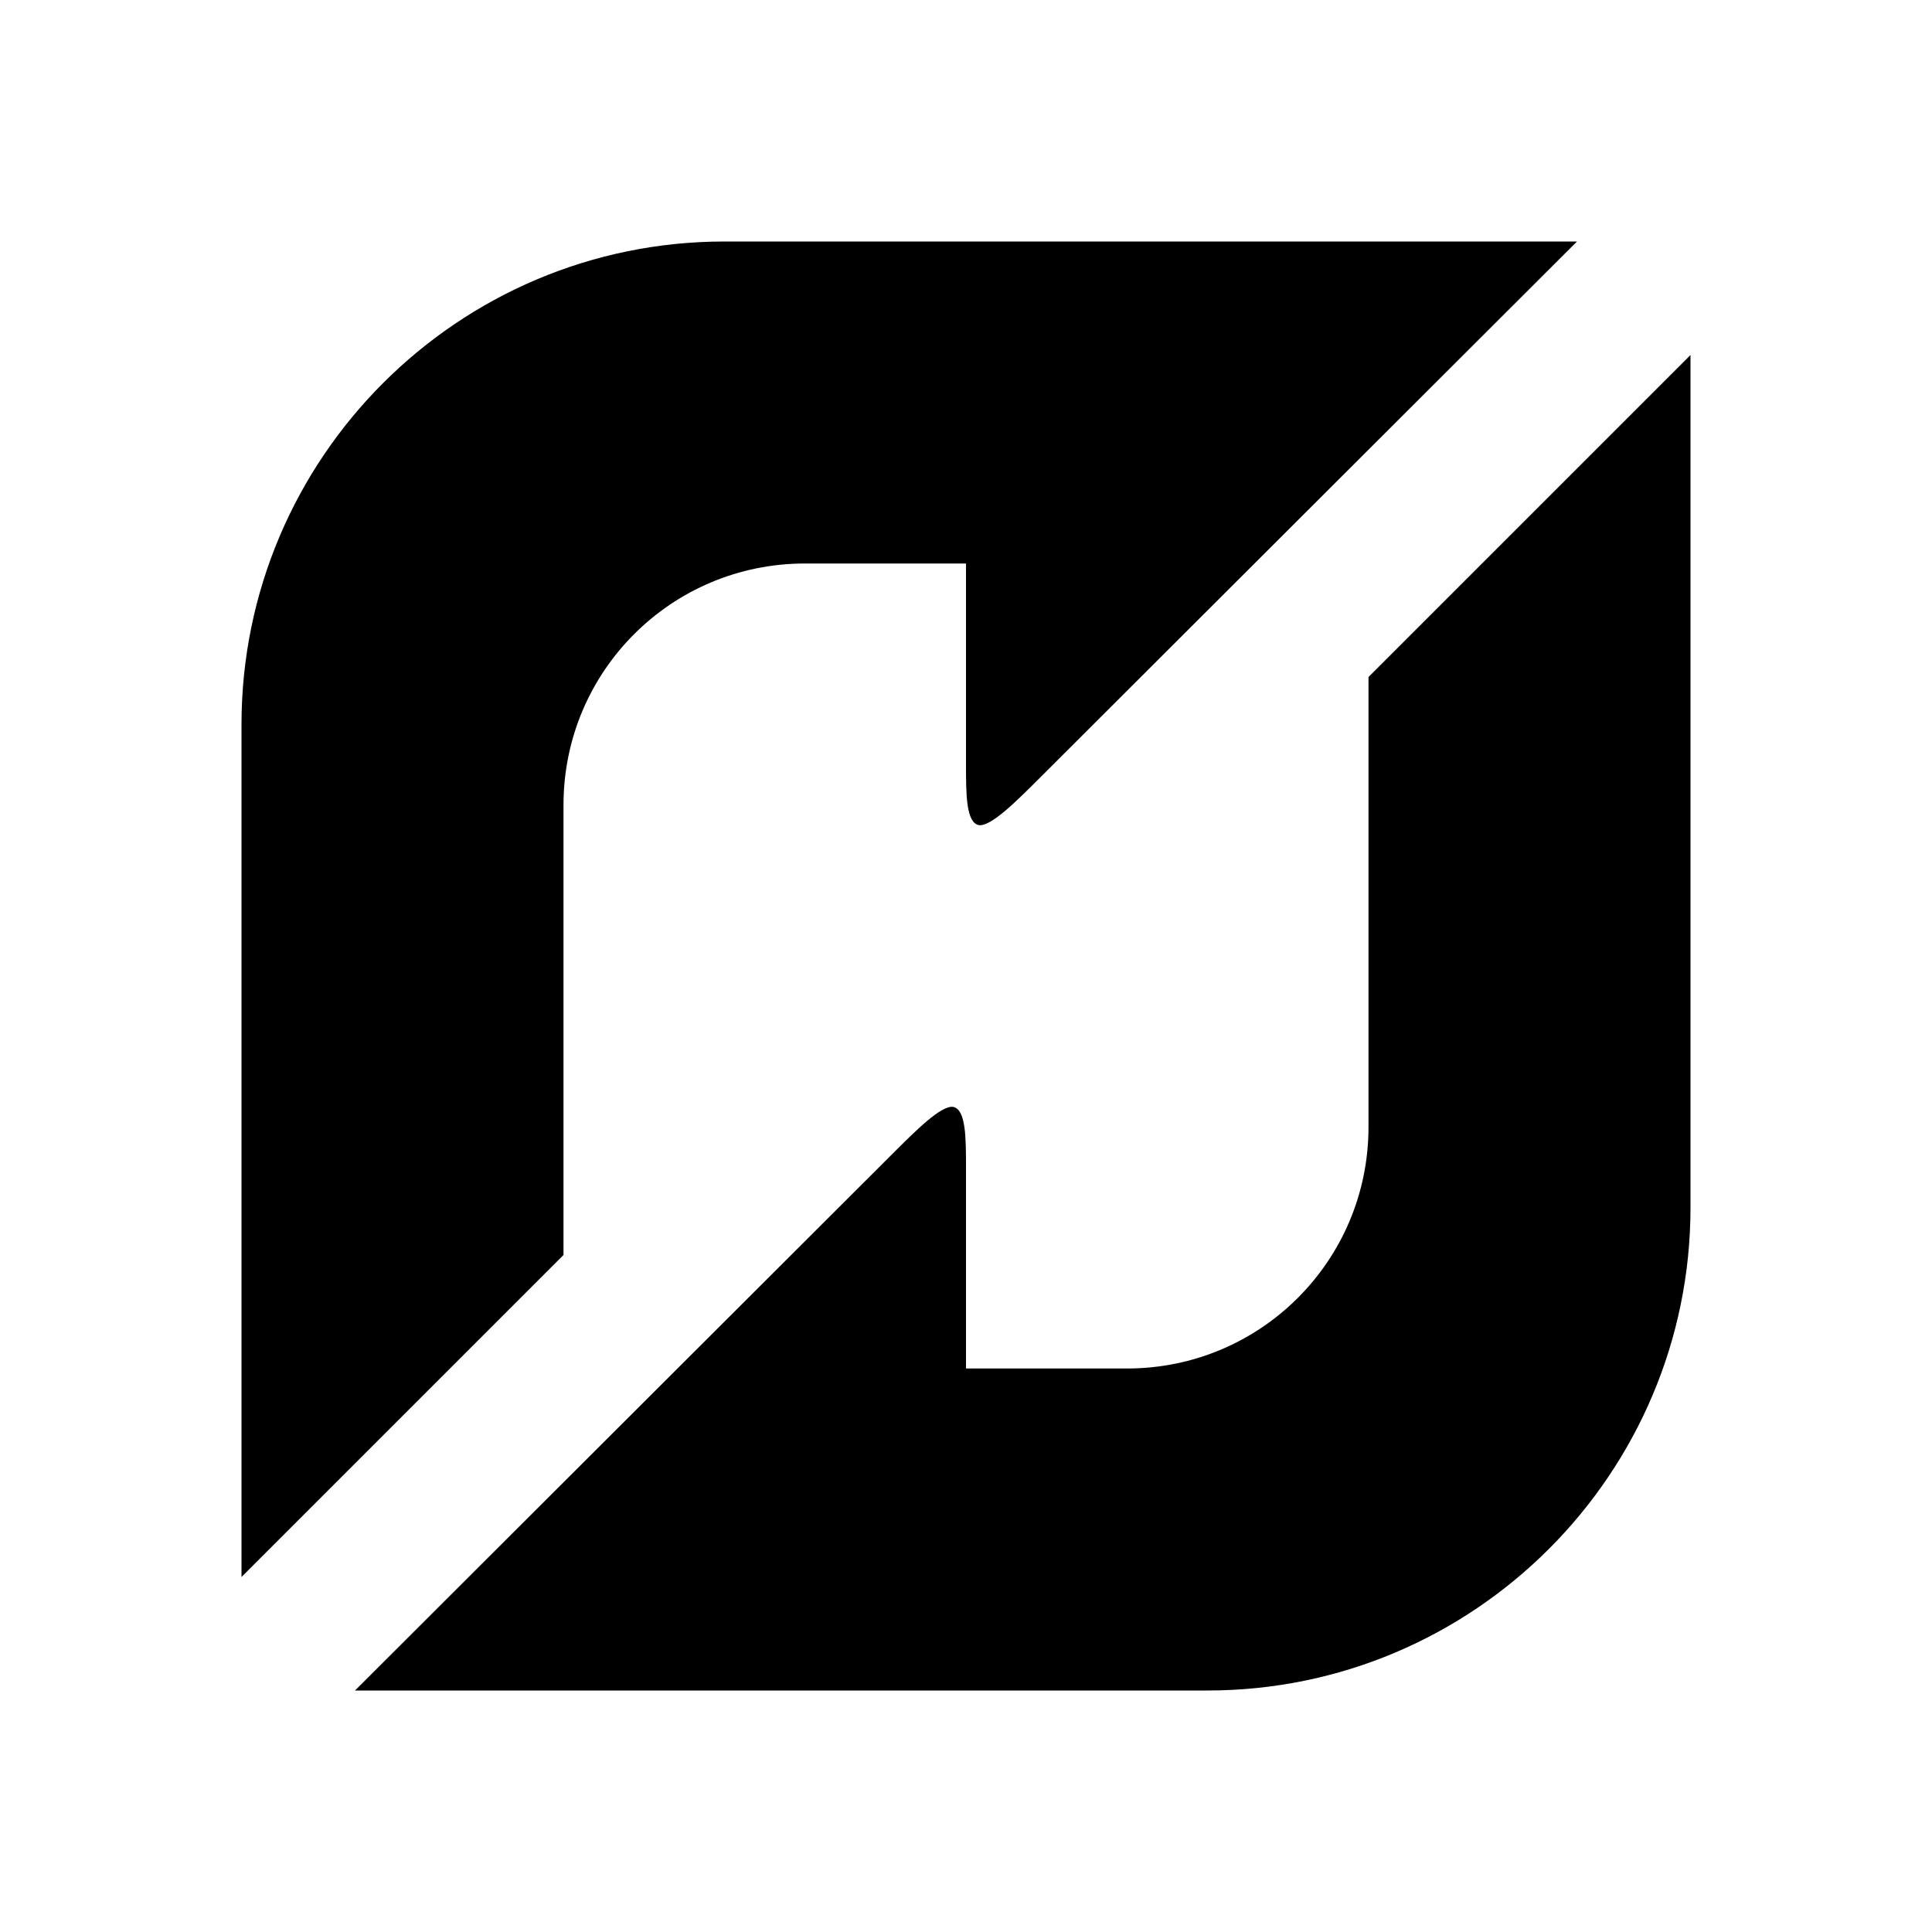 <?xml version="1.0" encoding="UTF-8"?><!DOCTYPE svg PUBLIC "-//W3C//DTD SVG 1.1//EN" "http://www.w3.org/Graphics/SVG/1.1/DTD/svg11.dtd"><svg xmlns="http://www.w3.org/2000/svg" xmlns:xlink="http://www.w3.org/1999/xlink" version="1.1" width="24" height="24" viewBox="0 0 24 24"><path d="M21,9V15C21,18.31 18.31,21 15,21H4.41L11.07,14.35C11.38,14.04 11.69,13.73 11.84,13.75C12,13.78 12,14.14 12,14.5V17H14C15.66,17 17,15.66 17,14V8.41L21,4.41V9M3,15V9C3,5.69 5.69,3 9,3H19.59L12.93,9.65C12.62,9.96 12.31,10.27 12.16,10.25C12,10.22 12,9.86 12,9.5V7H10C8.34,7 7,8.34 7,10V15.59L3,19.59V15Z" /></svg>